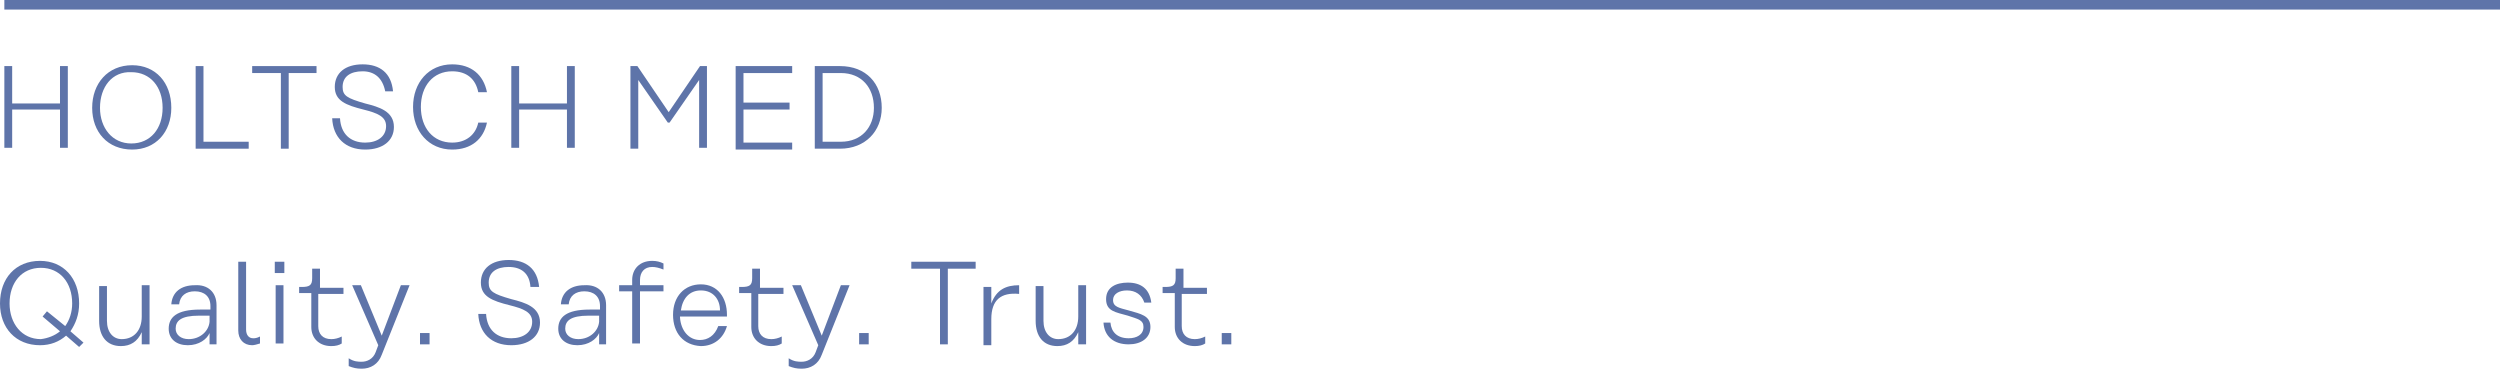<?xml version="1.0" encoding="utf-8"?>
<!-- Generator: Adobe Illustrator 23.0.0, SVG Export Plug-In . SVG Version: 6.00 Build 0)  -->
<svg version="1.1" id="Ebene_1" xmlns="http://www.w3.org/2000/svg" xmlns:xlink="http://www.w3.org/1999/xlink" x="0px" y="0px"
	 viewBox="0 0 287.5 42.4" style="enable-background:new 0 0 287.5 42.4;" xml:space="preserve">
<style type="text/css">
	.st0{fill:#5E74A9;}
</style>
<g>
	<g>
		<g>
			<rect x="0.5" y="0" class="st0" width="287" height="1.1"/>
		</g>
	</g>
	<g>
		<path class="st0" d="M7.8,7.6v9.4H6.9v-4.4H1.4v4.4H0.5V7.6h0.9v4.3h5.5V7.6H7.8z"/>
		<path class="st0" d="M19.7,12.4c0,2.8-1.8,4.8-4.5,4.8c-2.8,0-4.6-2-4.6-4.8c0-2.8,1.8-4.9,4.6-4.9C17.9,7.5,19.7,9.5,19.7,12.4z
			 M11.5,12.4c0,2.3,1.4,4.1,3.6,4.1c2.2,0,3.6-1.7,3.6-4.1c0-2.4-1.4-4.1-3.6-4.1C12.9,8.2,11.5,10,11.5,12.4z"/>
		<path class="st0" d="M28.6,16.3v0.8h-6.1V7.6h0.9v8.7H28.6z"/>
		<path class="st0" d="M36.5,8.4h-3.3v8.7h-0.9V8.4H29V7.6h7.4V8.4z"/>
		<path class="st0" d="M42,16.4c1.4,0,2.4-0.7,2.4-1.9c0-1.1-1-1.5-2.6-1.9c-2-0.5-3.3-1-3.3-2.6c0-1.6,1.2-2.6,3.2-2.6
			c2,0,3.3,1,3.5,3.1h-0.9C44,9,43.1,8.2,41.7,8.2c-1.4,0-2.3,0.6-2.3,1.8c0,1,0.5,1.3,2.6,1.9c1.6,0.4,3.3,0.9,3.3,2.7
			c0,1.6-1.3,2.6-3.3,2.6c-2.3,0-3.7-1.4-3.8-3.6h0.9C39.2,15.4,40.3,16.4,42,16.4z"/>
		<path class="st0" d="M52,17.2c-2.7,0-4.5-2.1-4.5-4.9s1.8-4.9,4.5-4.9c2.2,0,3.6,1.2,4,3.2h-1c-0.3-1.5-1.3-2.4-3-2.4
			c-2.2,0-3.6,1.7-3.6,4.1s1.4,4.1,3.6,4.1c1.6,0,2.7-0.9,3-2.3h1C55.6,16,54.2,17.2,52,17.2z"/>
		<path class="st0" d="M66.1,7.6v9.4h-0.9v-4.4h-5.5v4.4h-0.9V7.6h0.9v4.3h5.5V7.6H66.1z"/>
		<path class="st0" d="M81.3,7.6v9.4h-0.9V9.2L77,14.1h-0.2l-3.4-4.9v7.9h-0.9V7.6h0.8l3.6,5.3l3.6-5.3H81.3z"/>
		<path class="st0" d="M85.5,8.4v3.4h5.3v0.8h-5.3v3.8h5.6v0.8h-6.5V7.6h6.5v0.8H85.5z"/>
		<path class="st0" d="M101.4,12.4c0,2.7-1.9,4.7-4.8,4.7h-2.9V7.6h2.9C99.6,7.6,101.4,9.6,101.4,12.4z M100.5,12.4
			c0-2.3-1.4-4-3.8-4h-2.1v7.9h2.1C99.1,16.3,100.5,14.6,100.5,12.4z"/>
		<path class="st0" d="M9.1,39.9l-1.5-1.3c-0.8,0.7-1.8,1.1-3,1.1c-2.8,0-4.6-2-4.6-4.8C0,32,1.8,30,4.6,30c2.7,0,4.5,2,4.5,4.9
			c0,1.3-0.4,2.3-1,3.2l1.5,1.3L9.1,39.9z M6.9,38.1l-2-1.7l0.5-0.6l2.1,1.7c0.5-0.7,0.8-1.6,0.8-2.6c0-2.4-1.4-4.1-3.6-4.1
			c-2.2,0-3.6,1.7-3.6,4.1c0,2.3,1.4,4.1,3.6,4.1C5.5,38.9,6.3,38.6,6.9,38.1z"/>
		<path class="st0" d="M17.2,39.6h-0.9v-1.4c-0.5,1.1-1.3,1.6-2.4,1.6c-1.6,0-2.5-1.1-2.5-2.9v-4h0.9v4c0,1.3,0.7,2.1,1.7,2.1
			c1.4,0,2.3-1,2.3-2.6v-3.6h0.9V39.6z"/>
		<path class="st0" d="M24.9,35.1v4.5h-0.8v-1.3h0c-0.3,0.7-1.2,1.4-2.5,1.4c-1.3,0-2.2-0.7-2.2-1.9c0-1.3,0.9-2.2,3.6-2.2h1.2v-0.4
			c0-1.1-0.7-1.7-1.8-1.7c-1,0-1.7,0.5-1.8,1.5h-0.9c0.1-1.4,1.1-2.2,2.7-2.2C23.9,32.7,24.9,33.6,24.9,35.1z M24.1,37v-0.7h-1.2
			c-2.1,0-2.7,0.6-2.7,1.5c0,0.7,0.6,1.2,1.5,1.2C23,39,24,38.1,24.1,37z"/>
		<path class="st0" d="M29,39.7c-1,0-1.6-0.7-1.6-1.7v-7.9h0.9v7.8c0,0.6,0.3,1,0.8,1c0.2,0,0.4,0,0.8-0.2v0.8
			C29.6,39.6,29.2,39.7,29,39.7z"/>
		<path class="st0" d="M31.6,30.1h1.1v1.3h-1.1V30.1z M31.7,32.8h0.9v6.7h-0.9V32.8z"/>
		<path class="st0" d="M36.6,33.6v3.9c0,0.9,0.5,1.5,1.5,1.5c0.4,0,0.8-0.1,1.2-0.3v0.8c-0.3,0.2-0.7,0.3-1.2,0.3
			c-1.4,0-2.3-0.9-2.3-2.2v-3.9h-1.4v-0.7h0.3c0.9,0,1.2-0.2,1.2-1v-1.1h0.9v2.2h2.7v0.7H36.6z"/>
		<path class="st0" d="M47.1,32.8l-3.2,8c-0.4,1.1-1.3,1.6-2.3,1.6c-0.6,0-1-0.1-1.5-0.3v-0.9c0.6,0.4,1.1,0.4,1.5,0.4
			c0.6,0,1.3-0.3,1.6-1.1l0.3-0.8l-3-6.9h1l2.4,5.8l2.2-5.8H47.1z"/>
		<path class="st0" d="M48.3,38.3h1.1v1.3h-1.1V38.3z"/>
		<path class="st0" d="M58.8,38.9c1.4,0,2.4-0.7,2.4-1.9c0-1.1-1-1.5-2.6-1.9c-2-0.5-3.3-1-3.3-2.6c0-1.6,1.2-2.6,3.2-2.6
			c2,0,3.3,1,3.5,3.1H61c-0.1-1.6-1.1-2.3-2.5-2.3c-1.4,0-2.3,0.6-2.3,1.8c0,1,0.5,1.3,2.6,1.9c1.6,0.4,3.3,0.9,3.3,2.7
			c0,1.6-1.3,2.6-3.3,2.6c-2.3,0-3.7-1.4-3.8-3.6h0.9C56,37.9,57.1,38.9,58.8,38.9z"/>
		<path class="st0" d="M69.7,35.1v4.5h-0.8v-1.3h0c-0.3,0.7-1.2,1.4-2.5,1.4c-1.3,0-2.2-0.7-2.2-1.9c0-1.3,0.9-2.2,3.6-2.2h1.2v-0.4
			c0-1.1-0.7-1.7-1.8-1.7c-1,0-1.7,0.5-1.8,1.5h-0.9c0.1-1.4,1.1-2.2,2.7-2.2C68.7,32.7,69.7,33.6,69.7,35.1z M68.9,37v-0.7h-1.2
			c-2.1,0-2.7,0.6-2.7,1.5c0,0.7,0.6,1.2,1.5,1.2C67.8,39,68.8,38.1,68.9,37z"/>
		<path class="st0" d="M73.6,32.2v0.6h2.7v0.7h-2.7v6h-0.9v-6h-1.5v-0.7h1.5v-0.6c0-1.3,0.9-2.2,2.3-2.2c0.5,0,0.9,0.1,1.3,0.3V31
			c-0.5-0.2-0.9-0.3-1.3-0.3C74.1,30.7,73.6,31.3,73.6,32.2z"/>
		<path class="st0" d="M77.4,36.2c0-2.1,1.3-3.5,3.2-3.5c1.9,0,3,1.5,3,3.5v0.2h-5.4v0.1c0.1,1.5,1,2.6,2.3,2.6
			c0.9,0,1.7-0.5,2.1-1.6h1c-0.4,1.4-1.5,2.3-3,2.3C78.6,39.7,77.4,38.3,77.4,36.2z M82.8,35.7c0-1.3-0.8-2.3-2.2-2.3
			c-1.3,0-2.1,0.9-2.3,2.3H82.8z"/>
		<path class="st0" d="M87.2,33.6v3.9c0,0.9,0.5,1.5,1.5,1.5c0.4,0,0.8-0.1,1.2-0.3v0.8c-0.3,0.2-0.7,0.3-1.2,0.3
			c-1.4,0-2.3-0.9-2.3-2.2v-3.9h-1.4v-0.7h0.3c0.9,0,1.2-0.2,1.2-1v-1.1h0.9v2.2h2.7v0.7H87.2z"/>
		<path class="st0" d="M97.7,32.8l-3.2,8c-0.4,1.1-1.3,1.6-2.3,1.6c-0.6,0-1-0.1-1.5-0.3v-0.9c0.6,0.4,1.1,0.4,1.5,0.4
			c0.6,0,1.3-0.3,1.6-1.1l0.3-0.8l-3-6.9h1l2.4,5.8l2.2-5.8H97.7z"/>
		<path class="st0" d="M98.8,38.3h1.1v1.3h-1.1V38.3z"/>
		<path class="st0" d="M112.3,30.9H109v8.7h-0.9v-8.7h-3.3v-0.8h7.4V30.9z"/>
		<path class="st0" d="M117.2,32.8v1c-2.1-0.2-3.2,0.7-3.2,2.9v3h-0.9v-6.7h0.9v1.9C114.6,33.3,115.7,32.8,117.2,32.8z"/>
		<path class="st0" d="M124.8,39.6H124v-1.4c-0.5,1.1-1.3,1.6-2.4,1.6c-1.6,0-2.5-1.1-2.5-2.9v-4h0.9v4c0,1.3,0.7,2.1,1.7,2.1
			c1.4,0,2.3-1,2.3-2.6v-3.6h0.9V39.6z"/>
		<path class="st0" d="M129.6,33.4c-0.9,0-1.6,0.4-1.6,1.1c0,0.8,0.7,0.9,1.8,1.2c1.4,0.4,2.5,0.6,2.5,1.9s-1.1,2-2.5,2
			c-1.7,0-2.8-0.9-2.9-2.5h0.8c0.1,1.1,0.8,1.8,2.1,1.8c0.9,0,1.7-0.4,1.7-1.3c0-0.8-0.6-0.9-1.8-1.3c-1.4-0.4-2.5-0.5-2.5-1.9
			c0-1.4,1.2-1.9,2.5-1.9c1.5,0,2.5,0.7,2.7,2.3h-0.8C131.3,33.9,130.6,33.4,129.6,33.4z"/>
		<path class="st0" d="M135.9,33.6v3.9c0,0.9,0.5,1.5,1.5,1.5c0.4,0,0.8-0.1,1.2-0.3v0.8c-0.3,0.2-0.7,0.3-1.2,0.3
			c-1.4,0-2.3-0.9-2.3-2.2v-3.9h-1.4v-0.7h0.3c0.9,0,1.2-0.2,1.2-1v-1.1h0.9v2.2h2.7v0.7H135.9z"/>
		<path class="st0" d="M140.5,38.3h1.1v1.3h-1.1V38.3z"/>
	</g>
</g>
</svg>
